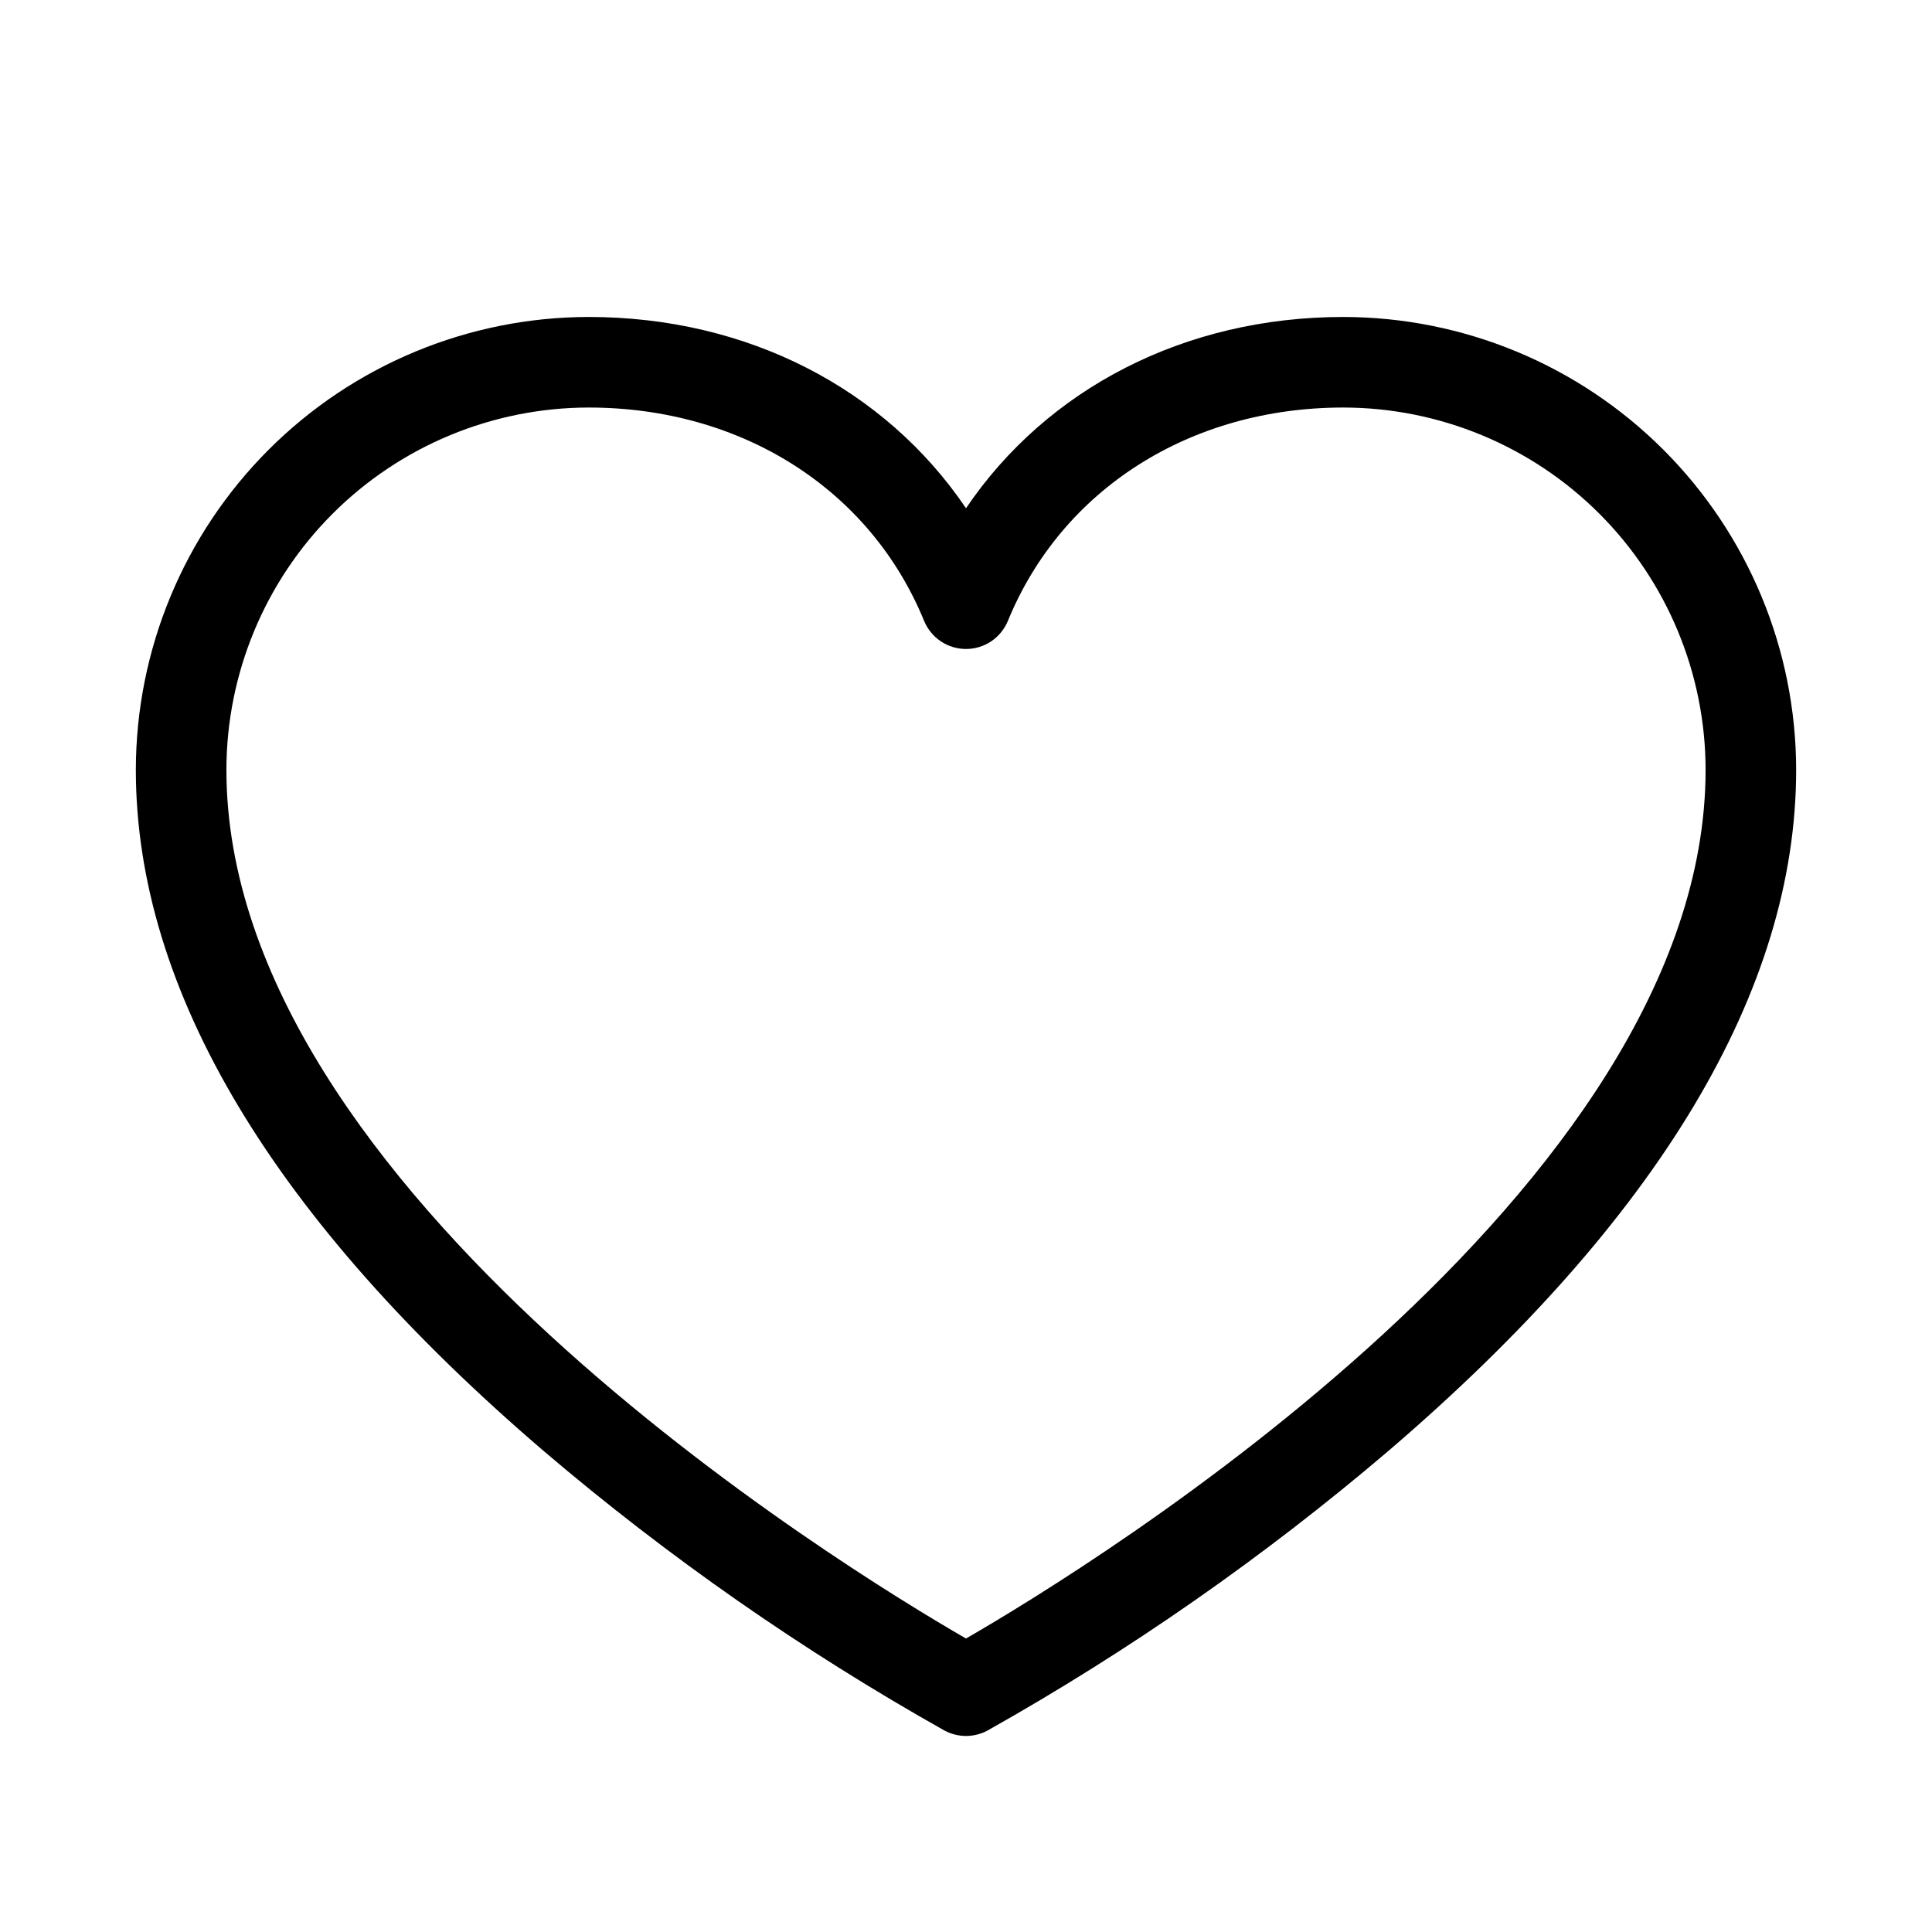 <svg width="32" height="32" viewBox="0 0 32 32" fill="none" xmlns="http://www.w3.org/2000/svg">
<path d="M22.25 5.25C19.625 5.25 17.343 6.434 16 8.418C14.658 6.434 12.375 5.25 9.75 5.25C7.762 5.252 5.855 6.043 4.449 7.449C3.043 8.855 2.252 10.762 2.25 12.75C2.25 16.4 4.525 20.199 9.012 24.039C11.069 25.791 13.29 27.34 15.645 28.664C15.754 28.722 15.876 28.753 16 28.753C16.124 28.753 16.246 28.722 16.355 28.664C18.71 27.34 20.931 25.791 22.988 24.039C27.475 20.199 29.75 16.4 29.75 12.75C29.748 10.762 28.957 8.855 27.551 7.449C26.145 6.043 24.238 5.252 22.25 5.25ZM16 27.139C13.949 25.955 3.75 19.715 3.75 12.75C3.752 11.159 4.384 9.634 5.509 8.509C6.634 7.384 8.159 6.752 9.75 6.75C12.285 6.75 14.414 8.104 15.306 10.284C15.363 10.421 15.459 10.539 15.582 10.622C15.706 10.705 15.851 10.749 16 10.749C16.149 10.749 16.294 10.705 16.418 10.622C16.541 10.539 16.637 10.421 16.694 10.284C17.586 8.104 19.715 6.75 22.25 6.75C23.841 6.752 25.366 7.384 26.491 8.509C27.616 9.634 28.248 11.159 28.25 12.75C28.25 19.715 18.051 25.955 16 27.139Z" fill="black"/>
</svg>
